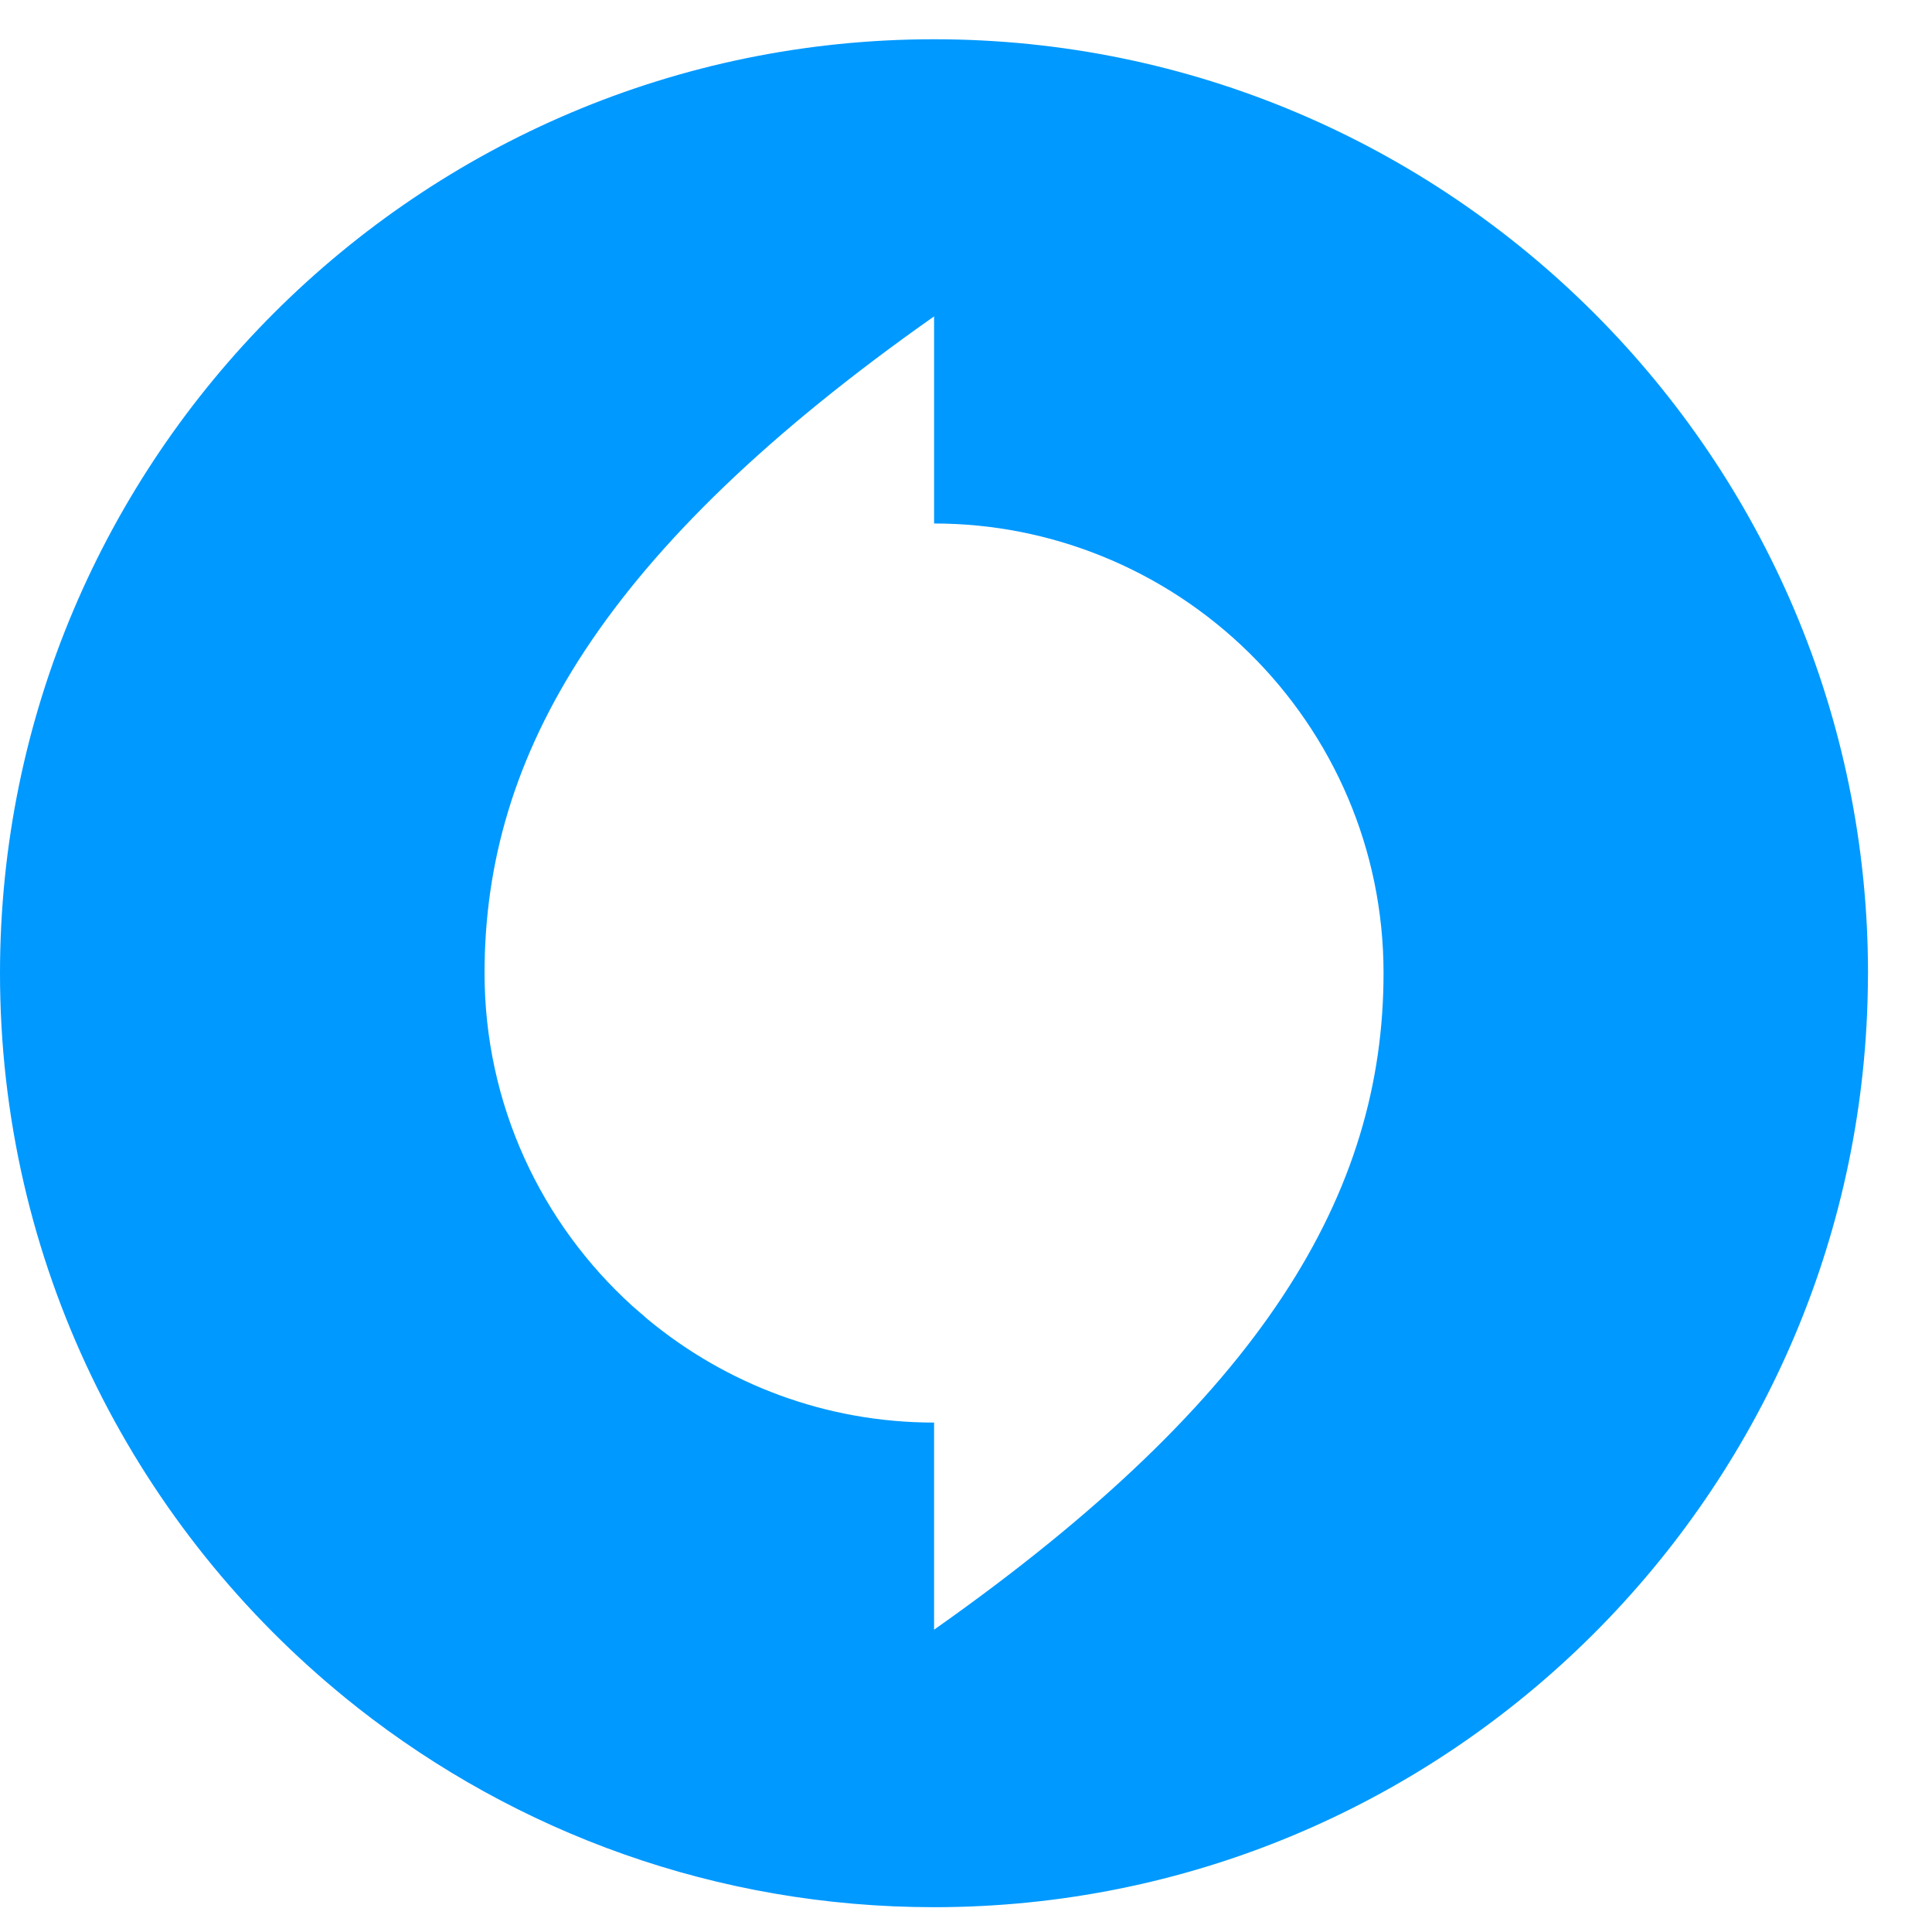 <svg width="41" height="41" viewBox="0 0 25 25" fill="none" xmlns="http://www.w3.org/2000/svg">
<path fill-rule="evenodd" clip-rule="evenodd" d="M12.087 21.088V18.408H12.086C10.683 18.408 9.395 17.908 8.389 17.078C8.363 17.057 8.339 17.035 8.315 17.013C8.269 16.974 8.222 16.935 8.178 16.895C7.006 15.83 6.27 14.295 6.27 12.591C6.27 9.76 7.805 7.108 12.087 4.094V6.774C12.852 6.774 13.582 6.924 14.252 7.194C15.688 7.772 16.842 8.906 17.445 10.329C17.74 11.025 17.903 11.789 17.903 12.591C17.903 15.422 16.368 18.074 12.087 21.088ZM0 12.594C0 16.323 1.698 19.662 4.361 21.881C4.441 21.948 4.522 22.014 4.605 22.079C4.613 22.085 4.621 22.092 4.628 22.098C6.684 23.714 9.274 24.679 12.086 24.679C12.19 24.679 12.294 24.678 12.397 24.675C18.897 24.51 24.137 19.188 24.171 12.657C24.171 12.636 24.172 12.614 24.172 12.593C24.171 5.929 18.75 0.508 12.086 0.508C5.422 0.508 0 5.929 0 12.594Z" fill="#0099FF"/>
</svg>
